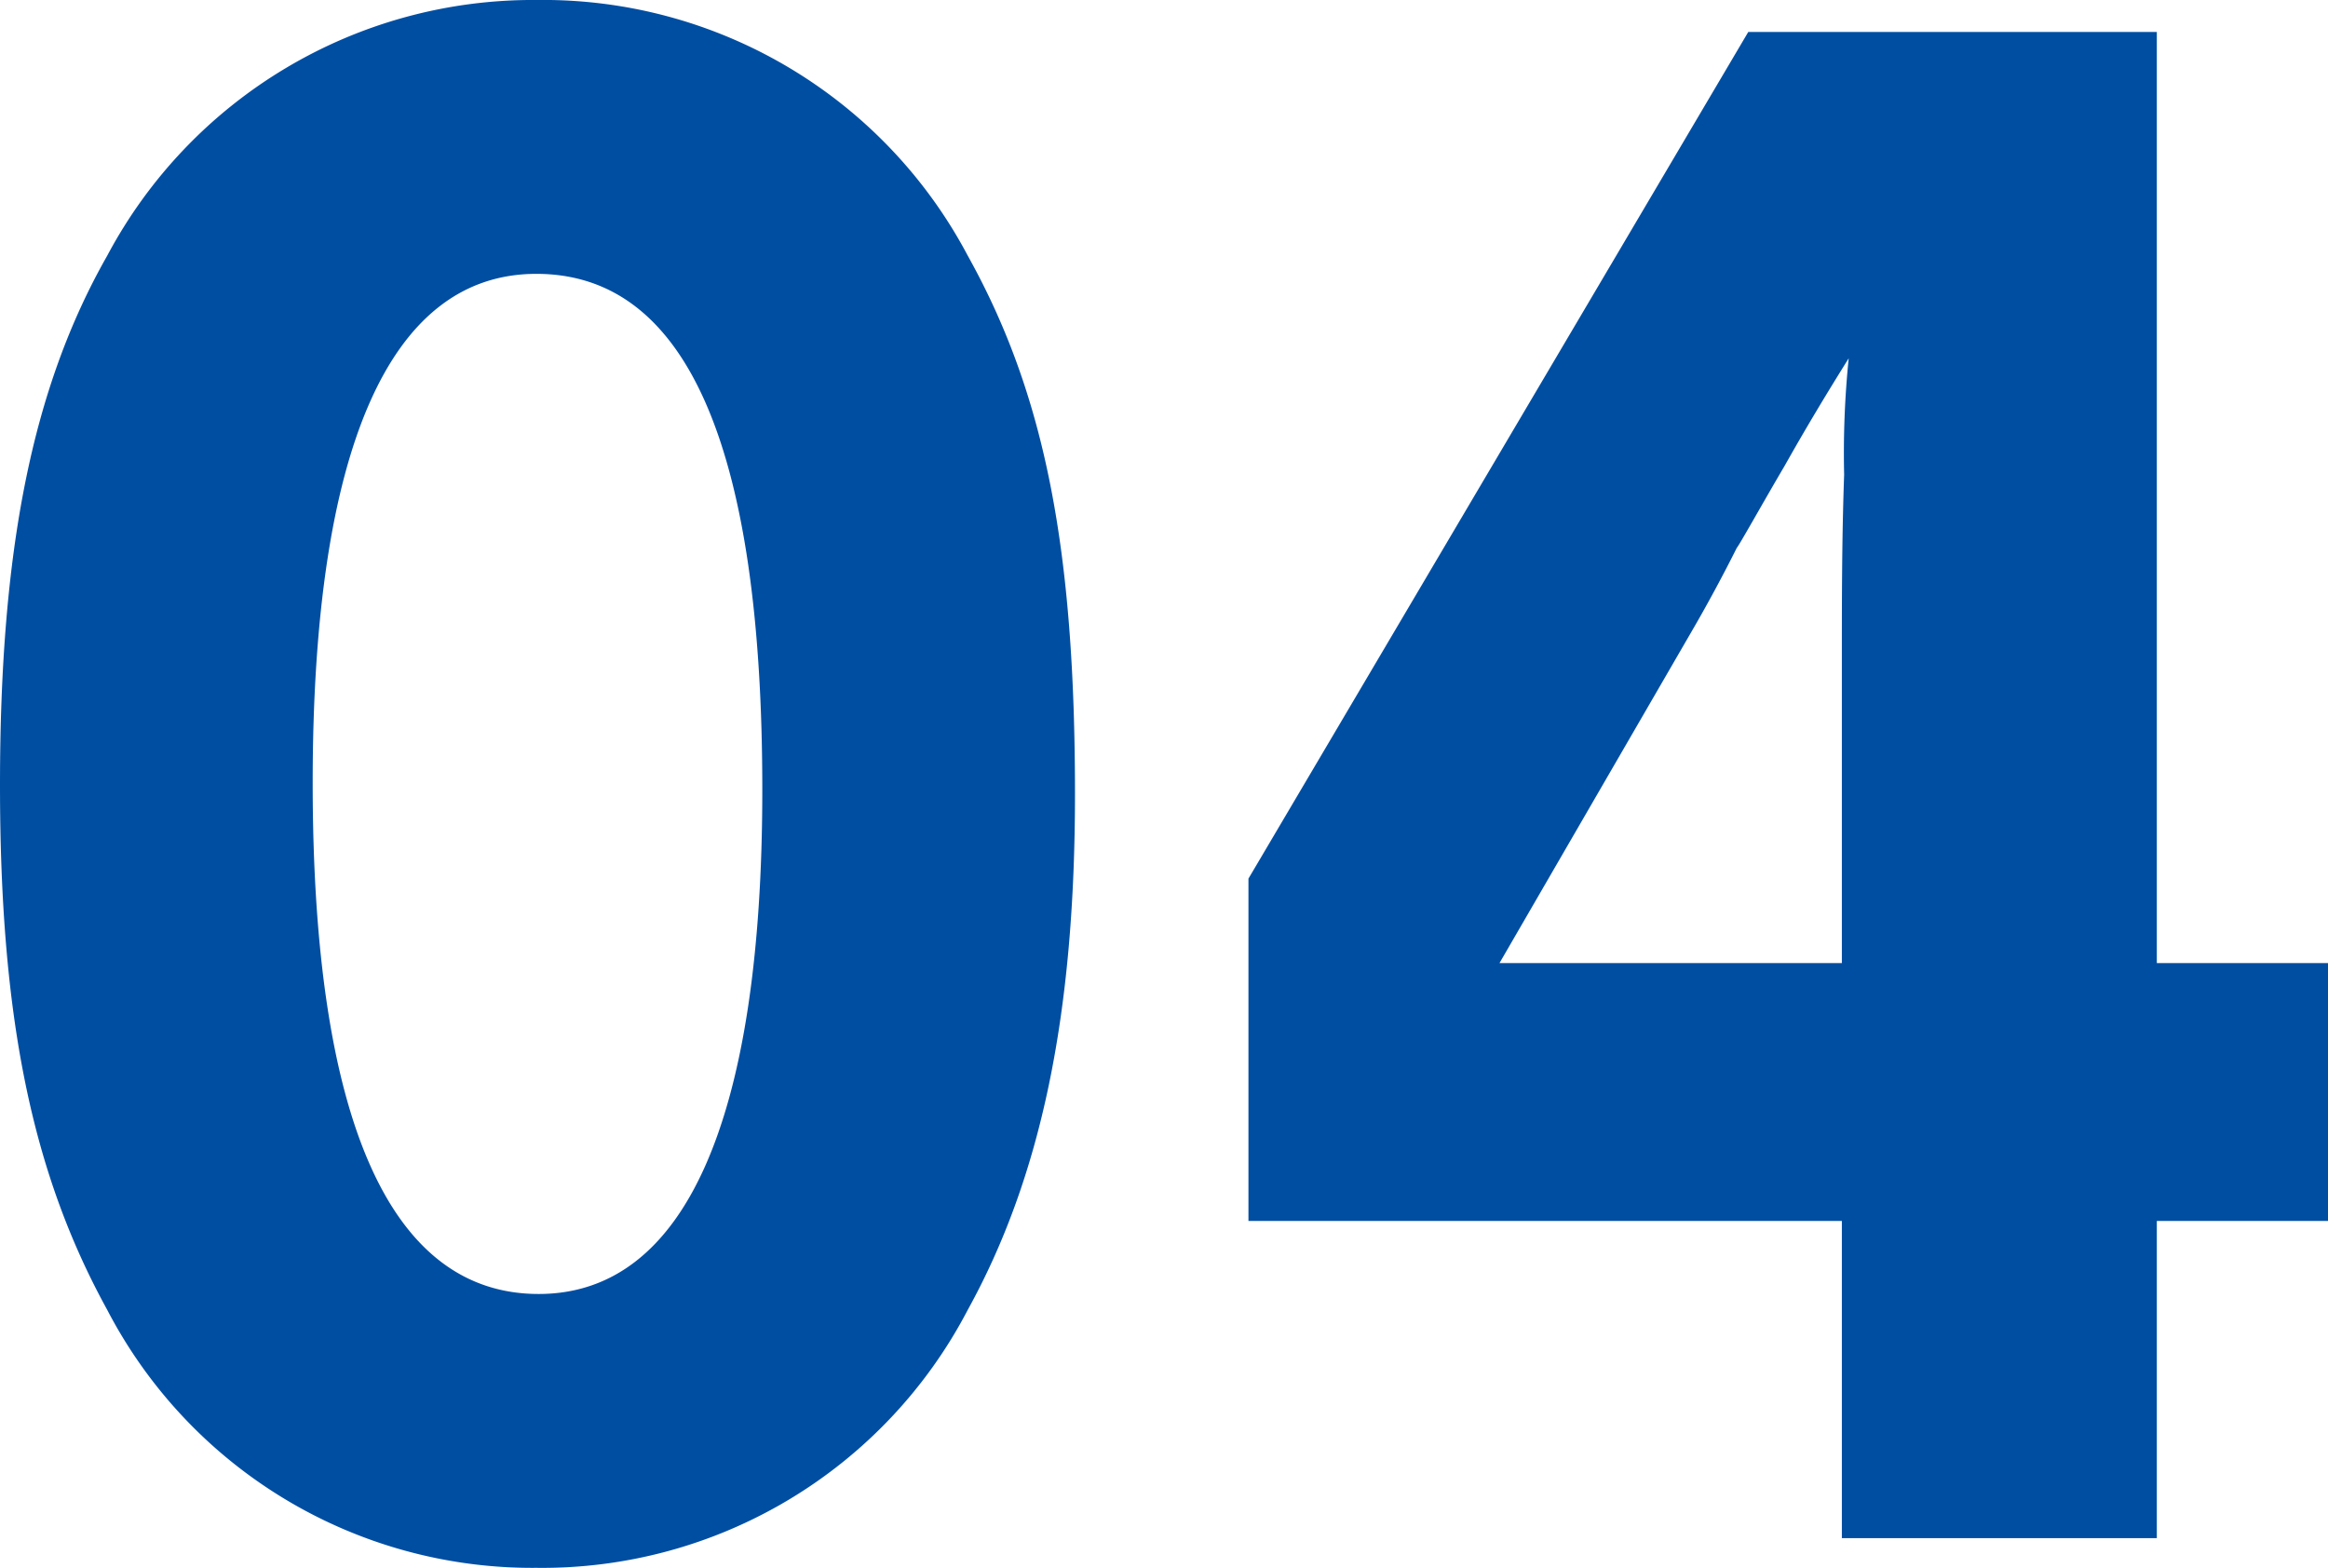 <svg xmlns="http://www.w3.org/2000/svg" width="61.2" height="41.221" viewBox="0 0 61.2 41.221"><path d="M-49.26-40.44a12.672,12.672,0,0,0-11.28,6.72c-1.98,3.48-2.82,7.74-2.82,13.92,0,6.12.84,10.2,2.82,13.8A12.593,12.593,0,0,0-49.26.78,12.617,12.617,0,0,0-37.92-6C-36-9.48-35.1-13.74-35.1-19.56c0-6.42-.78-10.5-2.82-14.16A12.63,12.63,0,0,0-49.26-40.44Zm0,7.2c3.96,0,5.94,4.56,5.94,13.56,0,8.7-2.04,13.26-5.88,13.26-3.9,0-5.94-4.56-5.94-13.44C-55.14-28.68-53.1-33.24-49.26-33.24Zm34.32,24.9V0h8.28V-8.34h4.5v-6.78h-4.5V-39.6H-17.4L-30.54-17.34v9Zm0-6.78h-9l5.04-8.7c.42-.72.84-1.5,1.2-2.22.06-.06.66-1.14,1.26-2.16.54-.96,1.08-1.86,1.68-2.82a24.6,24.6,0,0,0-.12,3.06c-.06,1.68-.06,3.3-.06,4.86Z" transform="translate(63.36 40.44)" fill="#004ea2"/></svg>